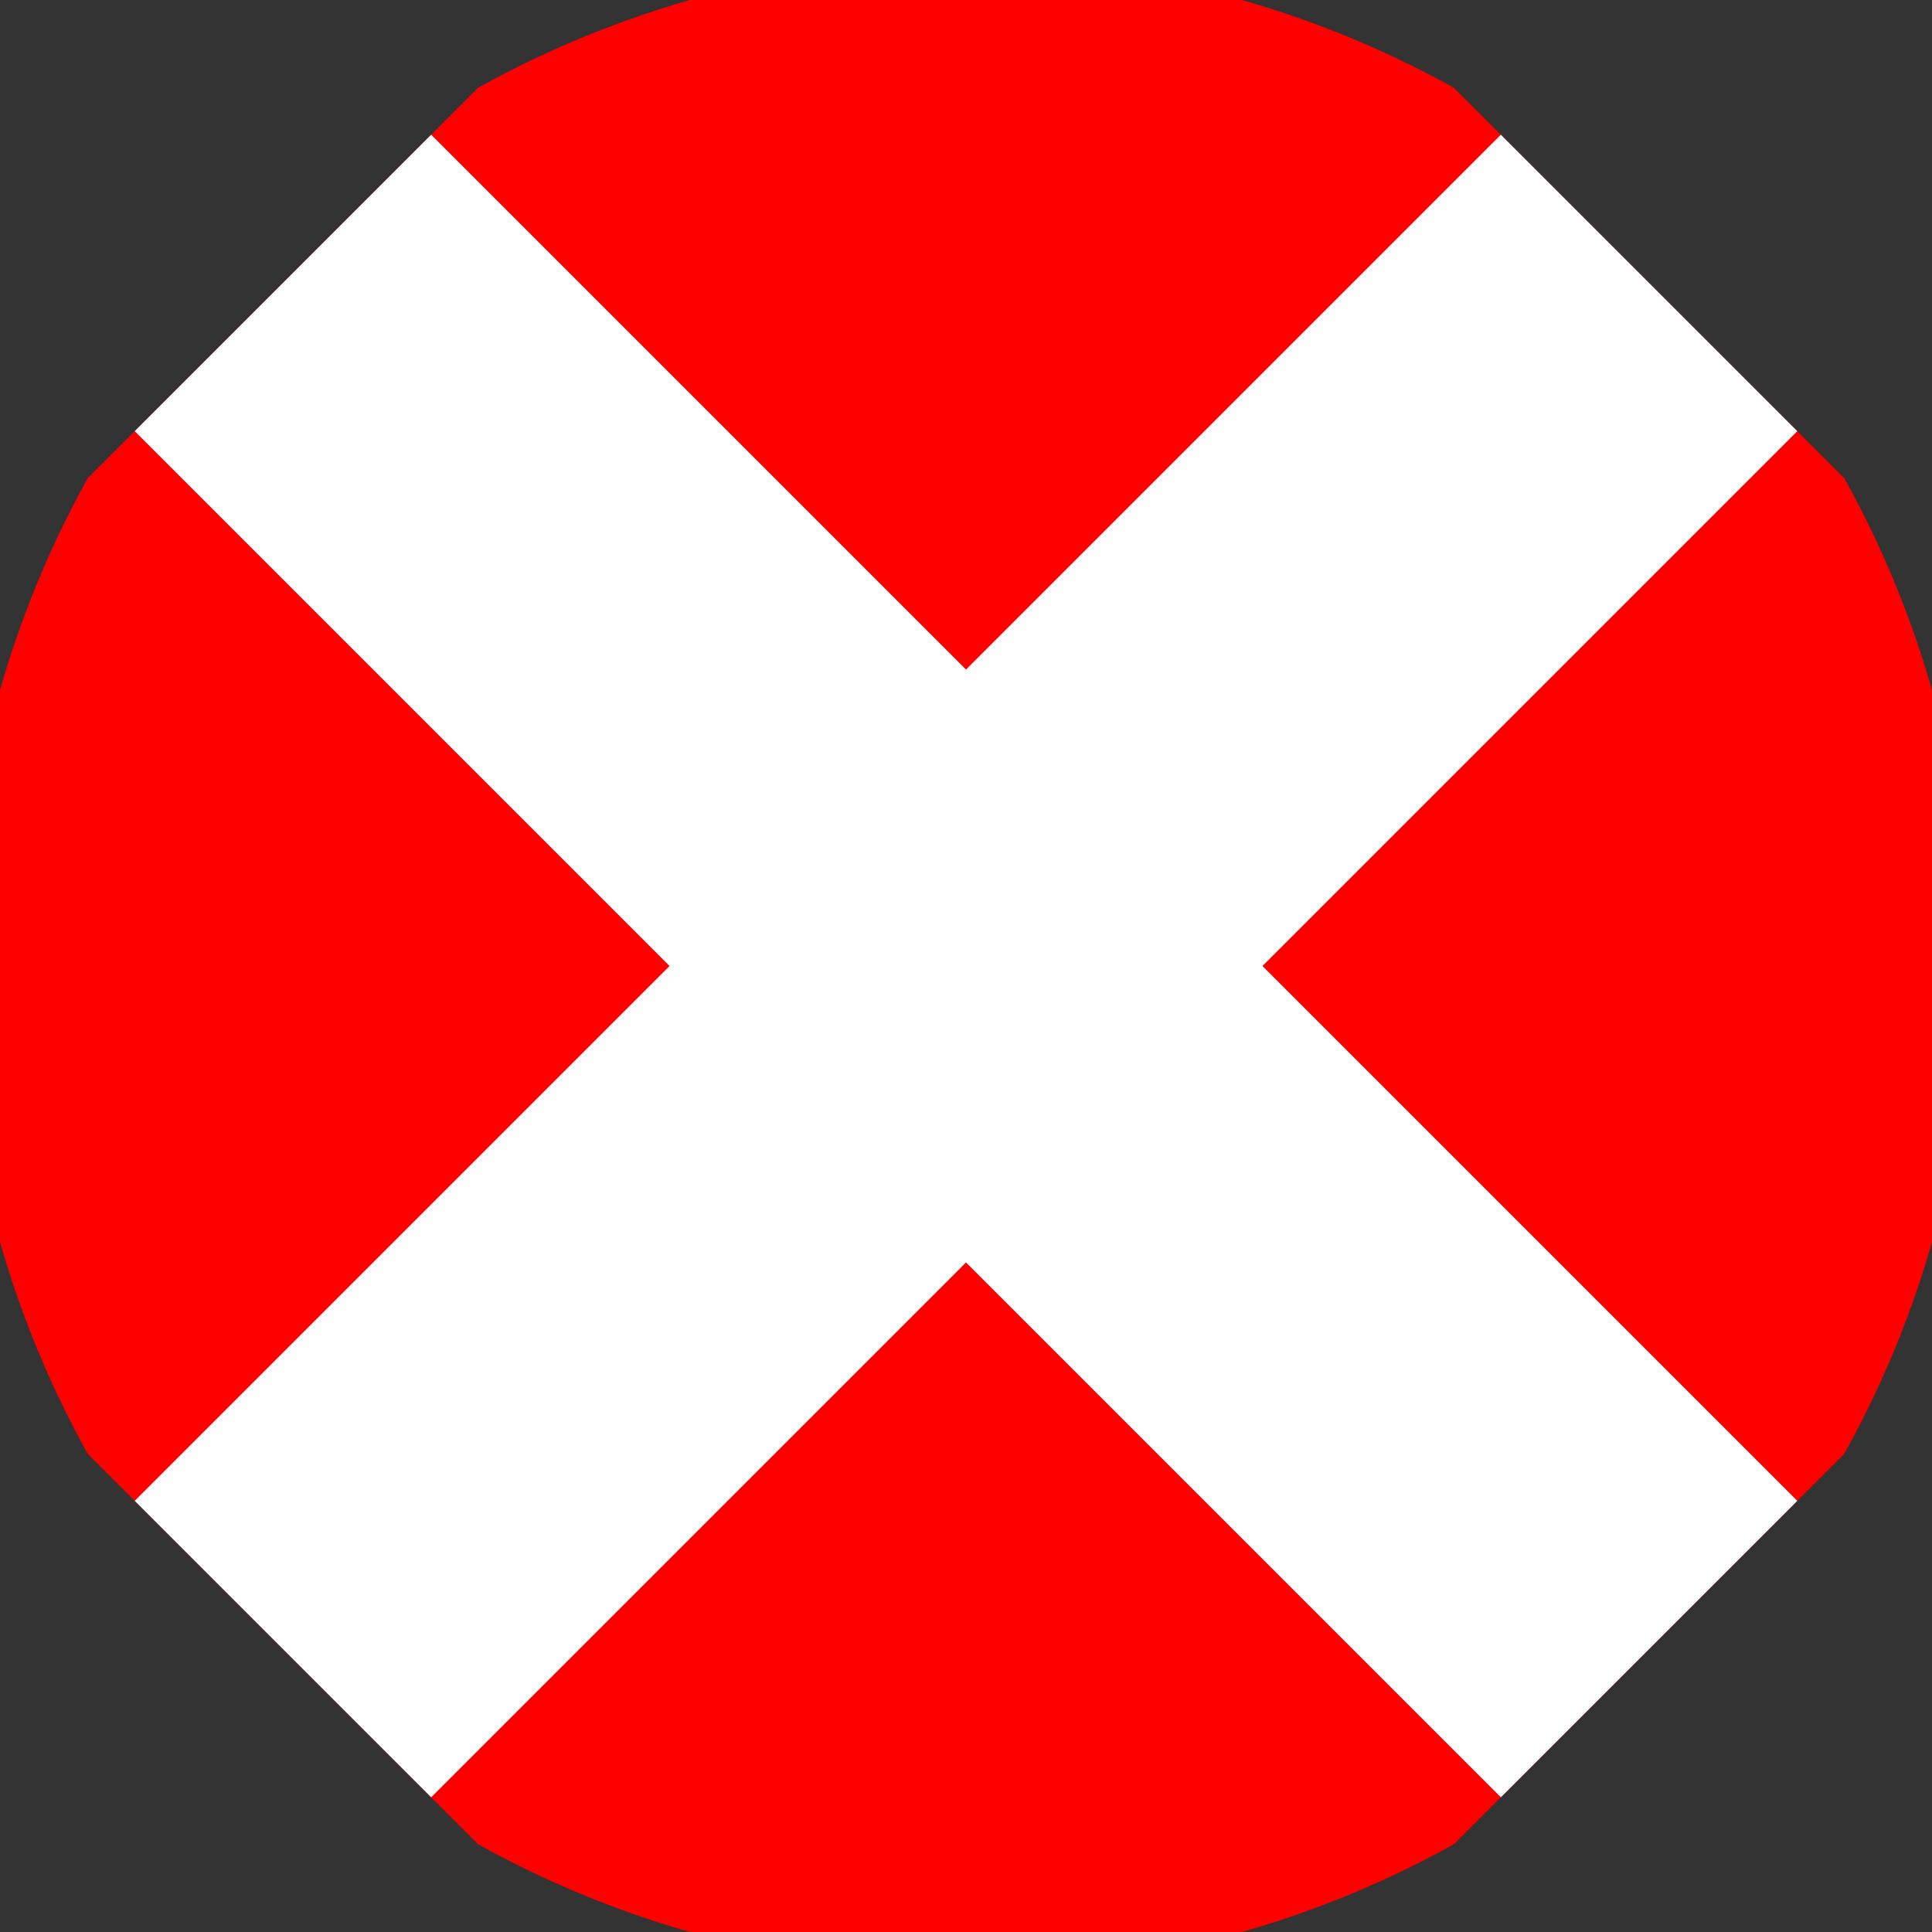 <svg xmlns="http://www.w3.org/2000/svg" width="128" height="128" viewBox="0 0 100 100" shape-rendering="geometricPrecision">
                            <rect x="0" y="0" width="100" height="100" fill="#333333" stroke="none"/>
                            <defs>
                                <clipPath id="clip">
                                    <circle cx="50" cy="50" r="52" />
                                    <!--<rect x="0" y="0" width="100" height="100"/>-->
                                </clipPath>
                            </defs>
                            <g transform="rotate(45 50 50)">
                            <rect x="0" y="0" width="100" height="100" fill="#ff0000" clip-path="url(#clip)"/><path d="M 39.15 0 H 60.85 V 100 H 39.15 Z" fill="#ffffff" clip-path="url(#clip)"/><path d="M 0 39.15 H 100 V 60.85 H 0 Z" fill="#ffffff" clip-path="url(#clip)"/></g></svg>